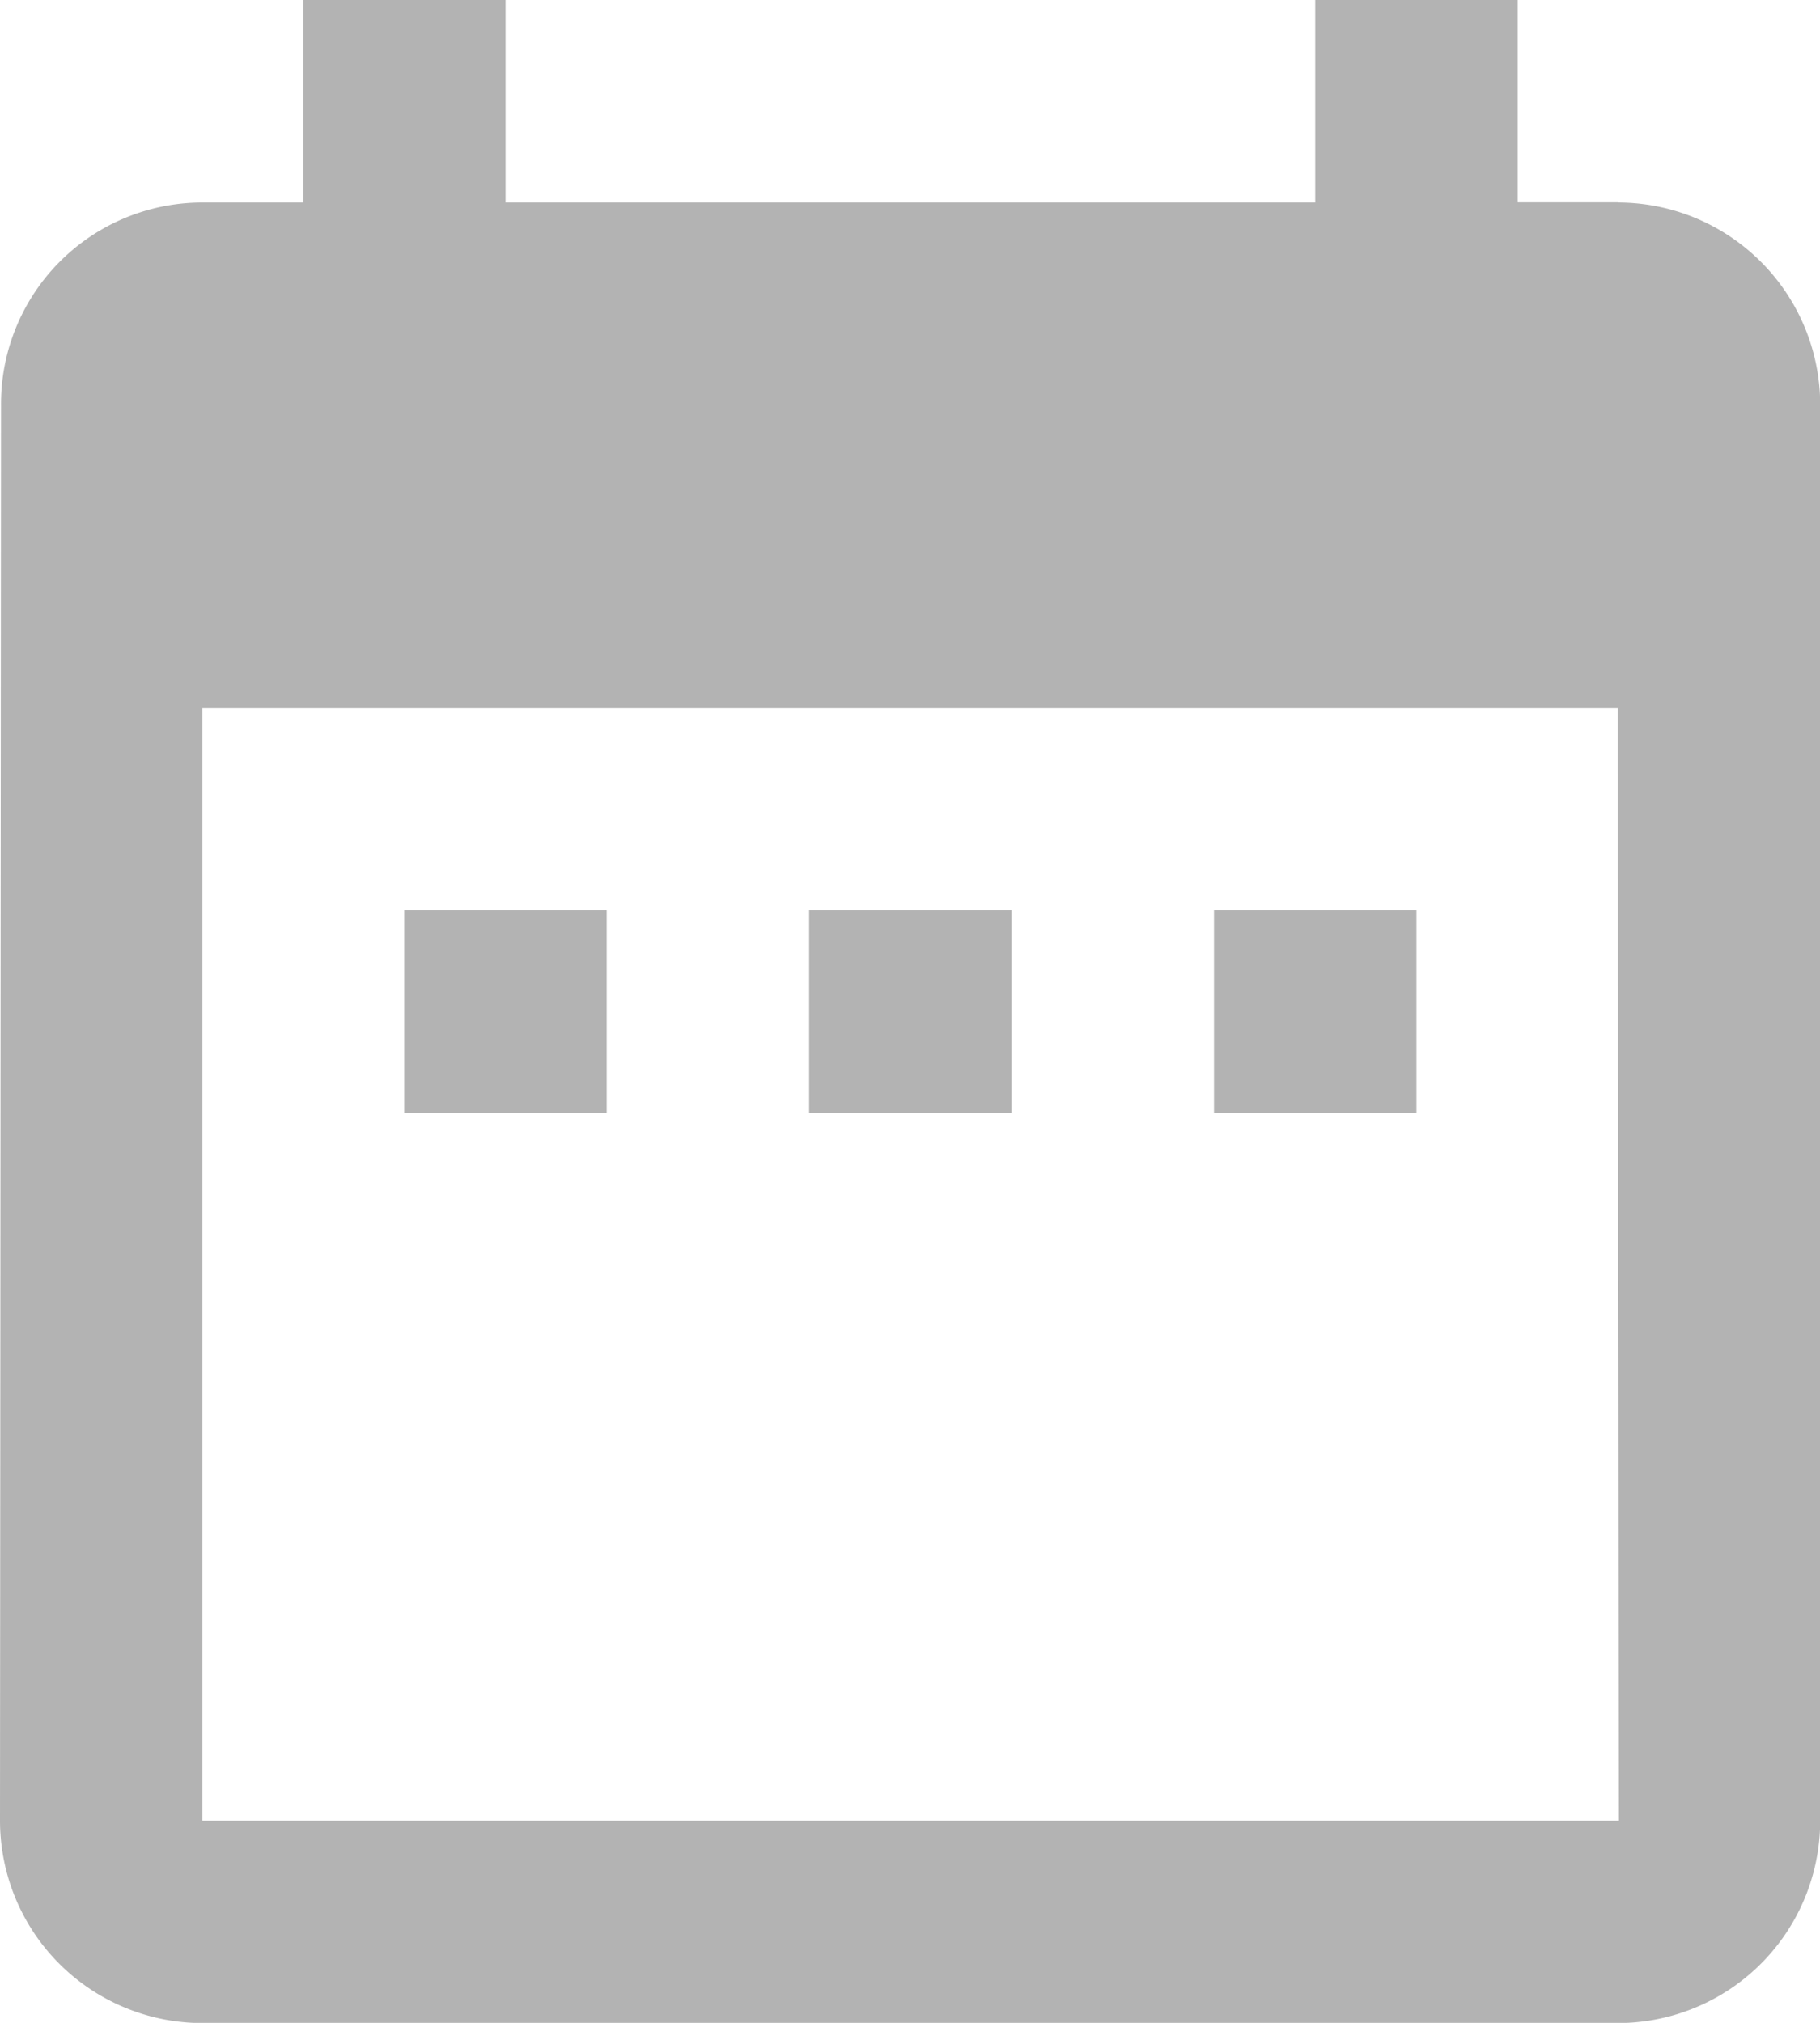 <?xml version="1.0" encoding="UTF-8"?> <svg xmlns="http://www.w3.org/2000/svg" width="17.981" height="19.979" viewBox="0 0 17.981 19.979"><path id="Icon_material-date-range" data-name="Icon material-date-range" d="M10.494,11.991h-2v2h2Zm4,0h-2v2h2Zm4,0h-2v2h2Zm2-6.993h-1V3h-2V5H9.495V3h-2V5h-1A1.989,1.989,0,0,0,4.51,7L4.5,20.981a2,2,0,0,0,2,2H20.483a2,2,0,0,0,2-2V7A2,2,0,0,0,20.483,5Zm0,15.983H6.5V9.993H20.483Z" transform="translate(-4.5 -3)" opacity="0.3"></path></svg> 